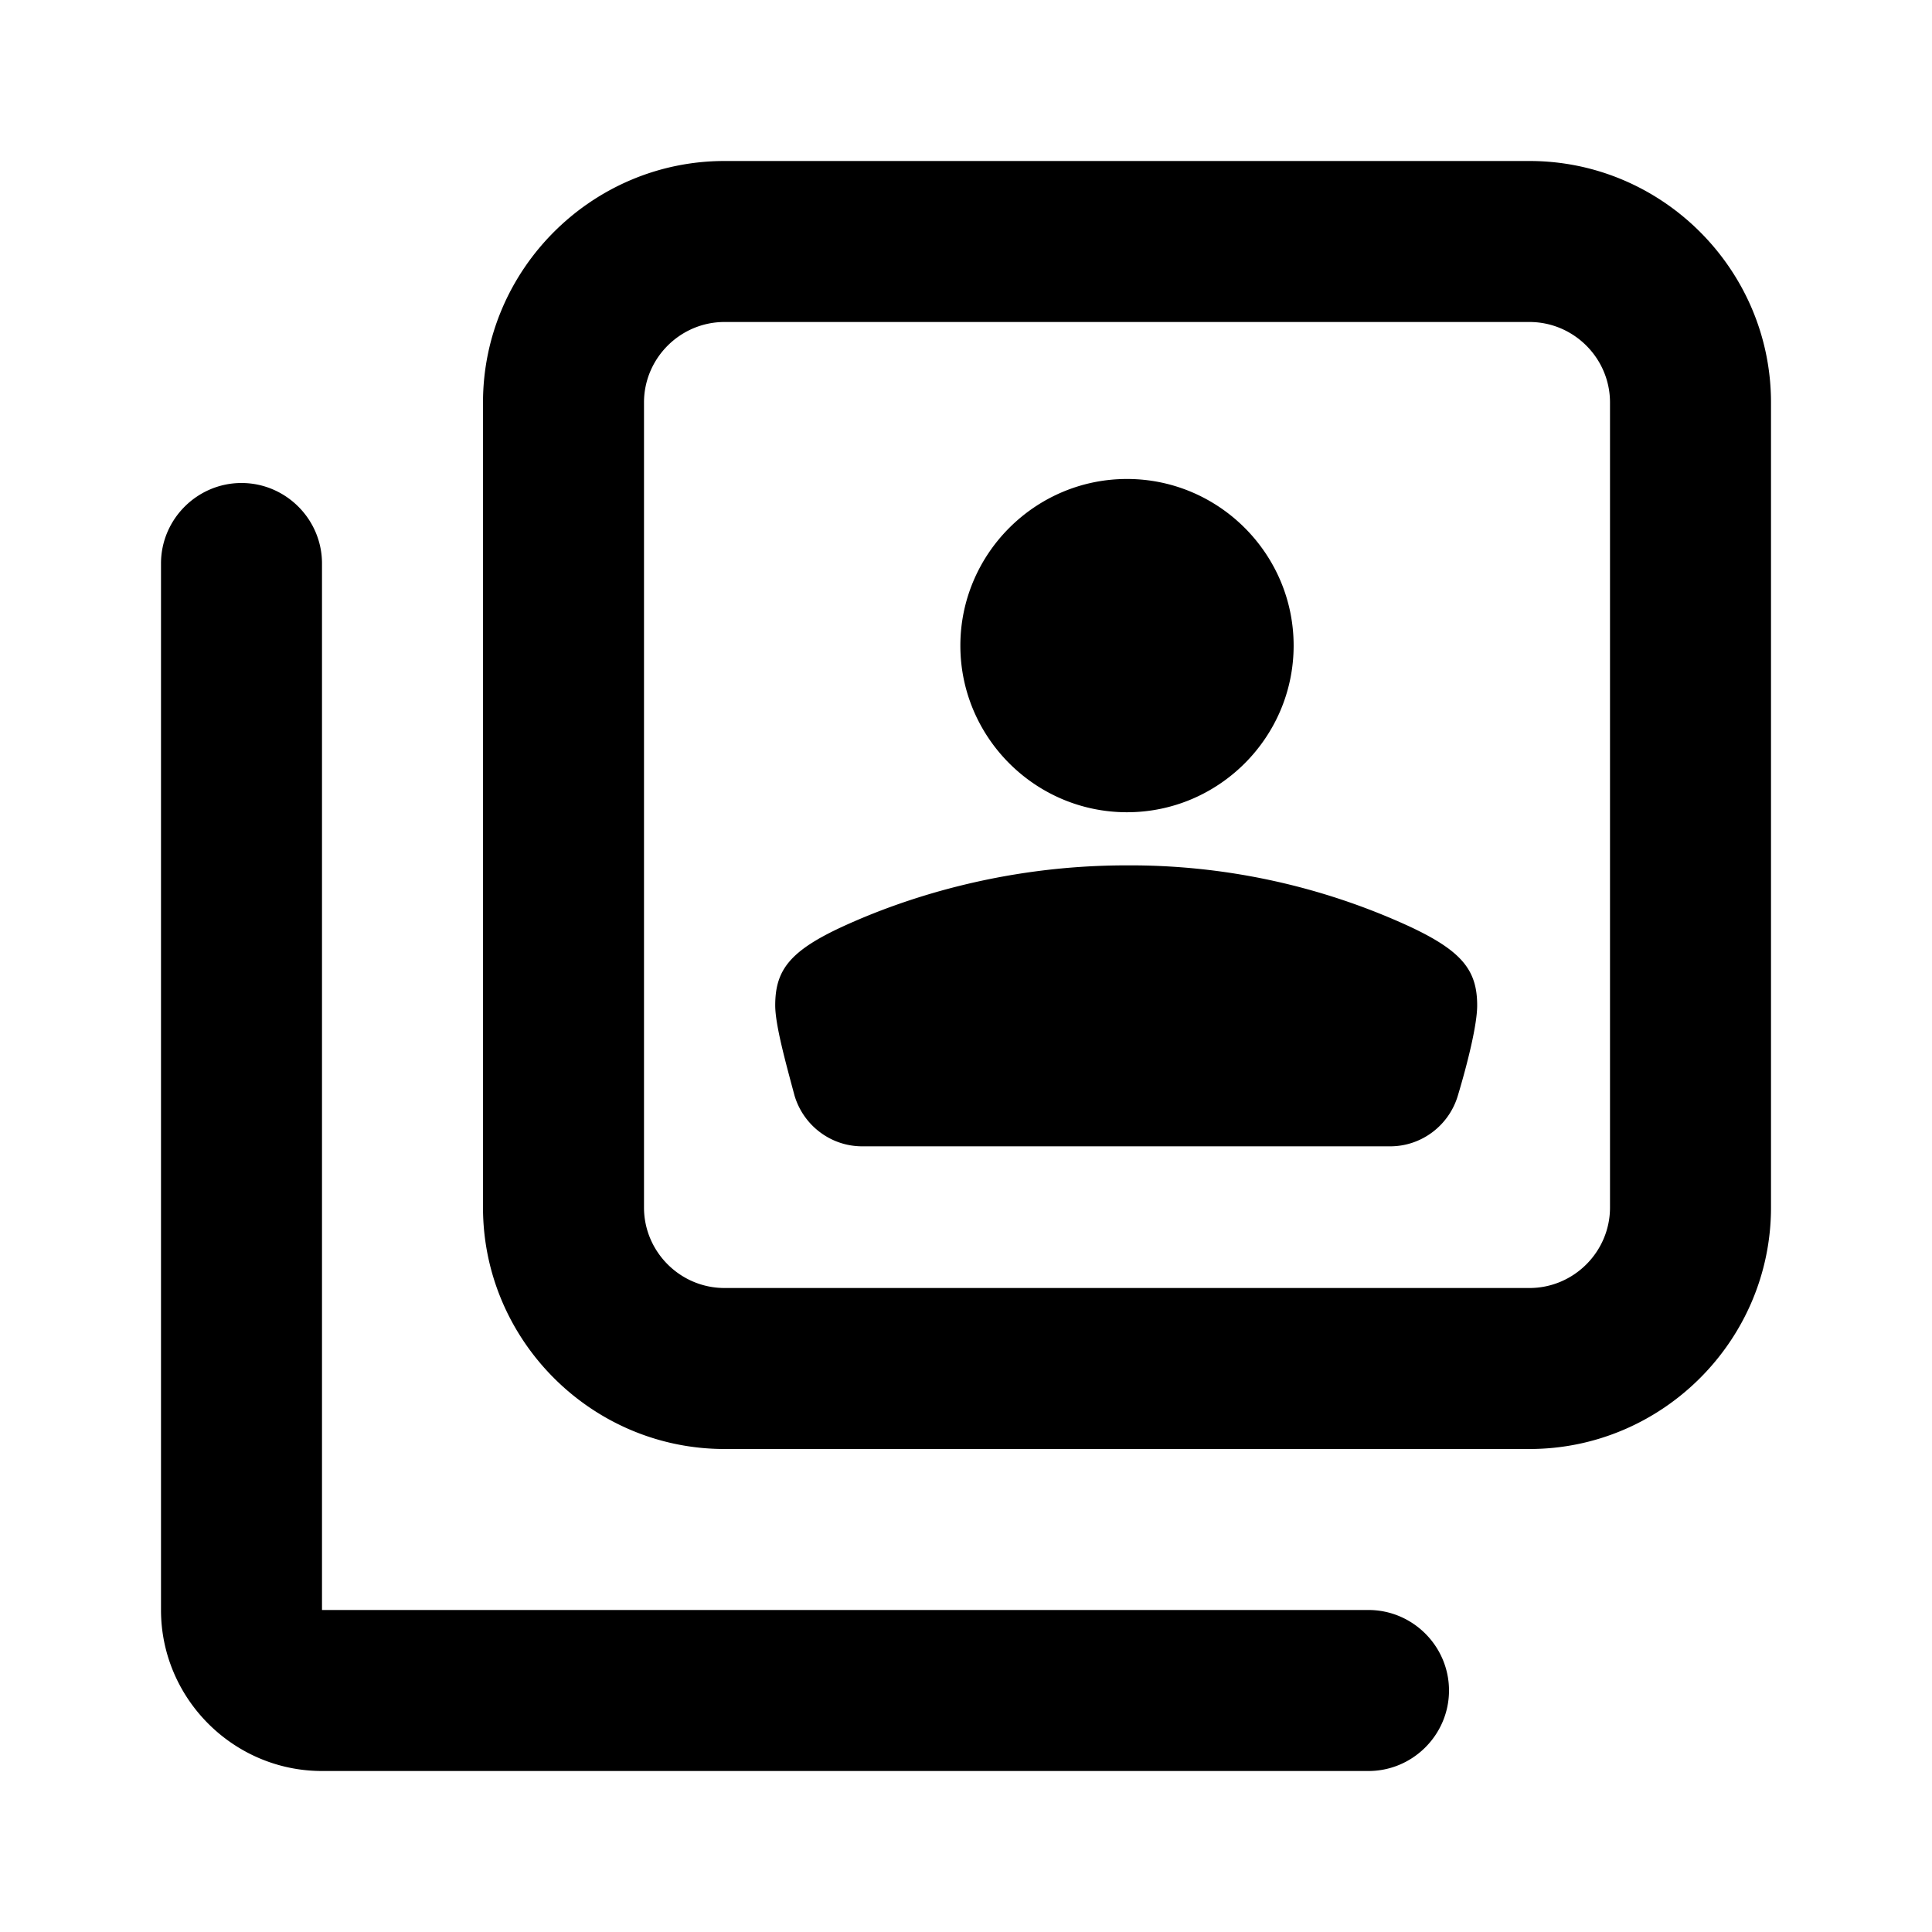 <svg xmlns="http://www.w3.org/2000/svg" width="24" height="24" fill="currentColor" class="mi-outline mi-switch-account" viewBox="0 0 24 24">
  <path d="M17 20H4V7c0-.55-.45-1-1-1s-1 .45-1 1v13c0 1.1.9 2 2 2h13c.55 0 1-.45 1-1s-.45-1-1-1m-3-9.91c1.14 0 2.07-.93 2.07-2.07S15.14 5.95 14 5.95s-2.07.93-2.07 2.07.93 2.07 2.07 2.07M19 2H9C7.35 2 6 3.35 6 5v10c0 1.65 1.35 3 3 3h10c1.65 0 3-1.35 3-3V5c0-1.65-1.35-3-3-3m1 13c0 .55-.45 1-1 1H9c-.55 0-1-.45-1-1V5c0-.55.45-1 1-1h10c.55 0 1 .45 1 1zm-2.51-3.5a8.3 8.3 0 0 0-3.5-.75c-1.58 0-2.82.44-3.5.75s-.86.55-.86.99c0 .24.13.71.24 1.12.11.37.45.63.84.63h6.56c.39 0 .73-.26.84-.63.12-.4.24-.88.24-1.12 0-.44-.19-.68-.86-.99"/>
</svg>